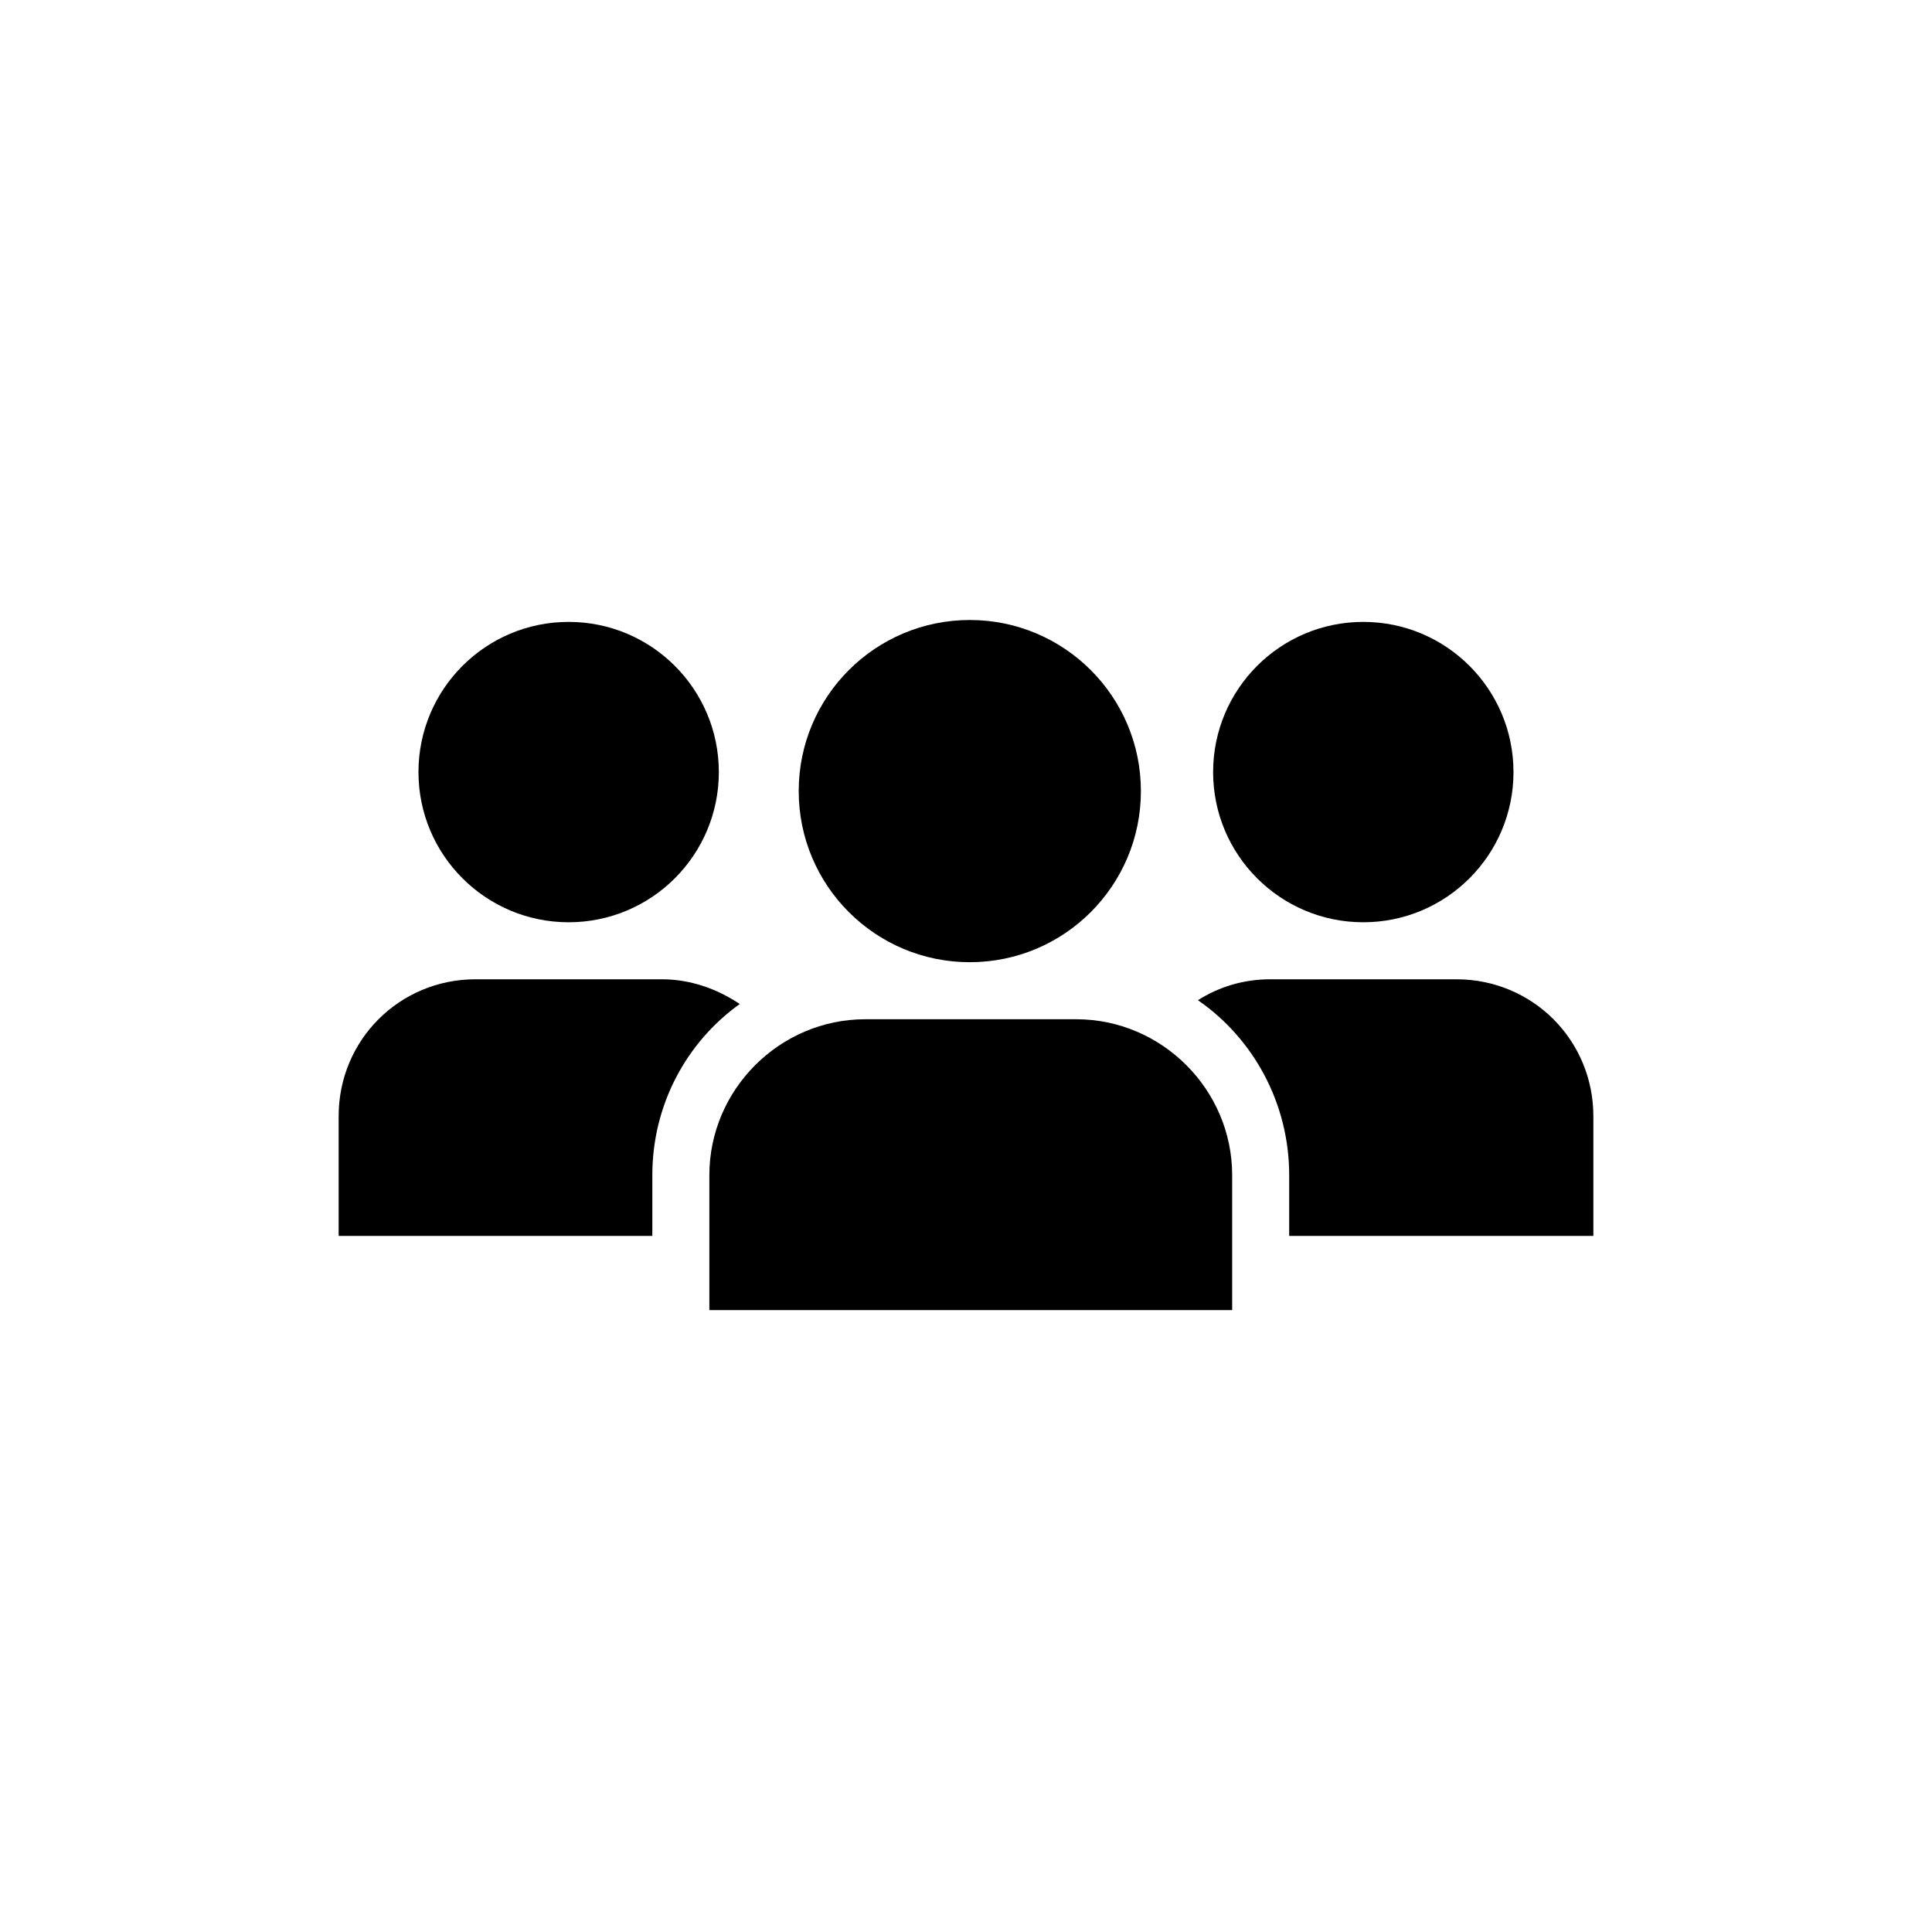 <?xml version="1.0" encoding="UTF-8"?>
<!-- Uploaded to: ICON Repo, www.iconrepo.com, Generator: ICON Repo Mixer Tools -->
<svg fill="#000000" width="800px" height="800px" version="1.1" viewBox="144 144 512 512" xmlns="http://www.w3.org/2000/svg">
 <g>
  <path d="m429.22 414.11h-55.922c-22.672 0-41.312 18.641-41.312 41.312v35.77h138.55v-35.77c0-22.672-18.641-41.312-41.312-41.312z"/>
  <path d="m340.05 410.07c-6.047-4.031-13.098-6.551-20.656-6.551h-49.375c-20.152 0-36.273 16.121-36.273 36.273v31.738h83.129v-16.117c0-18.641 9.066-35.266 23.176-45.344z"/>
  <path d="m529.98 403.52h-49.371c-7.055 0-13.602 2.016-19.145 5.543 14.609 10.078 24.184 27.207 24.184 46.352v16.121h80.609v-31.738c-0.004-20.152-16.125-36.277-36.277-36.277z"/>
  <path d="m446.35 353.65c0 25.043-20.301 45.344-45.34 45.344-25.043 0-45.344-20.301-45.344-45.344 0-25.043 20.301-45.344 45.344-45.344 25.039 0 45.34 20.301 45.34 45.344"/>
  <path d="m545.09 348.61c0 21.98-17.816 39.801-39.801 39.801-21.98 0-39.801-17.82-39.801-39.801s17.82-39.801 39.801-39.801c21.984 0 39.801 17.82 39.801 39.801"/>
  <path d="m334.5 348.61c0 21.98-17.82 39.801-39.801 39.801s-39.801-17.82-39.801-39.801 17.82-39.801 39.801-39.801 39.801 17.82 39.801 39.801"/>
 </g>
</svg>